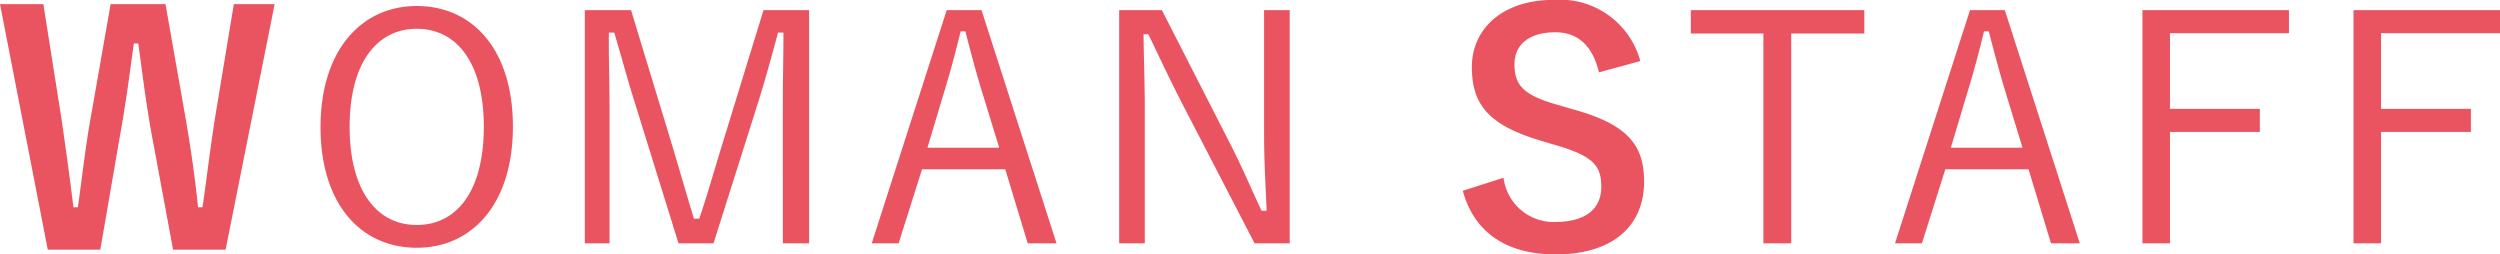 <svg xmlns="http://www.w3.org/2000/svg" width="118.515" height="12.06" viewBox="0 0 118.515 12.06"><defs><style>.a{fill:#ea5461;}</style></defs><path class="a" d="M13.365-11.61H11.43l-.9,5.445c-.225,1.44-.36,2.625-.585,4.185h-.21c-.165-1.545-.345-2.775-.57-4.095L8.19-11.61h-2.6L4.65-6.255c-.255,1.395-.405,2.82-.615,4.275h-.21C3.645-3.465,3.45-4.875,3.24-6.3L2.4-11.61H.345L2.61.03H5.1l.945-5.475c.27-1.485.435-2.775.645-4.3H6.9c.21,1.515.36,2.8.645,4.365L8.55.03h2.49Zm6.735.09c-2.625,0-4.56,2.1-4.56,5.745,0,3.63,1.9,5.715,4.56,5.715S24.66-2.175,24.66-5.8C24.66-9.45,22.755-11.52,20.1-11.52Zm0,1.08c1.89,0,3.18,1.59,3.18,4.65S21.99-1.14,20.1-1.14c-1.875,0-3.18-1.6-3.18-4.65S18.225-10.44,20.1-10.44Zm18.6-.885H36.54l-2.01,6.54c-.36,1.17-.645,2.19-1.035,3.345H33.24c-.345-1.14-.675-2.28-1-3.375l-1.98-6.51h-2.19V-.27h1.17V-6.75c0-1.26-.045-2.31-.03-3.51h.255c.36,1.215.63,2.235,1.005,3.42l2.04,6.57H34.17l2.085-6.585c.39-1.245.66-2.235.975-3.405h.255c0,1.2-.03,2.235-.03,3.5V-.27H38.7Zm8.175,0h-1.65L41.67-.27h1.275l1.11-3.51H48L49.065-.27H50.43Zm.84,6.525H44.31l.81-2.7c.285-.93.51-1.77.765-2.82h.225c.27,1.05.495,1.905.78,2.835Zm13.77-6.525H60.27v5.88c0,1.305.075,2.445.12,3.63h-.24c-.525-1.11-.915-2.07-1.56-3.315l-3.165-6.195H53.4V-.27h1.215V-6.63c0-1.23-.045-2.31-.06-3.555h.225c.57,1.17.96,2.025,1.575,3.225L59.82-.27h1.665ZM78.105-8.91a3.94,3.94,0,0,0-4.1-2.9c-2.5,0-3.885,1.425-3.885,3.18,0,1.785.8,2.76,3.27,3.495l.6.18c1.9.54,2.265,1.005,2.265,2.01s-.69,1.665-2.22,1.665a2.4,2.4,0,0,1-2.415-2.1L69.69-2.76C70.245-.735,71.82.255,74.085.255c2.79,0,4.2-1.41,4.2-3.45,0-1.71-.75-2.715-3.4-3.435l-.615-.18c-1.68-.465-2.13-.93-2.13-1.95,0-.93.705-1.515,1.935-1.515,1.08,0,1.77.645,2.07,1.9Zm10.62-2.415H80.5v1.11H83.94V-.27h1.32v-9.945h3.465Zm6.66,0h-1.65L90.18-.27h1.275l1.11-3.51H96.51L97.575-.27H98.94Zm.84,6.525h-3.4l.81-2.7c.285-.93.51-1.77.765-2.82h.225c.27,1.05.5,1.905.78,2.835Zm12.63-6.525H101.91V-.27h1.305V-5.55h4.26V-6.645h-4.26V-10.23h5.64Zm10.005,0h-6.945V-.27h1.305V-5.55h4.26V-6.645h-4.26V-10.23h5.64Z" transform="translate(-0.345 11.805)"/></svg>